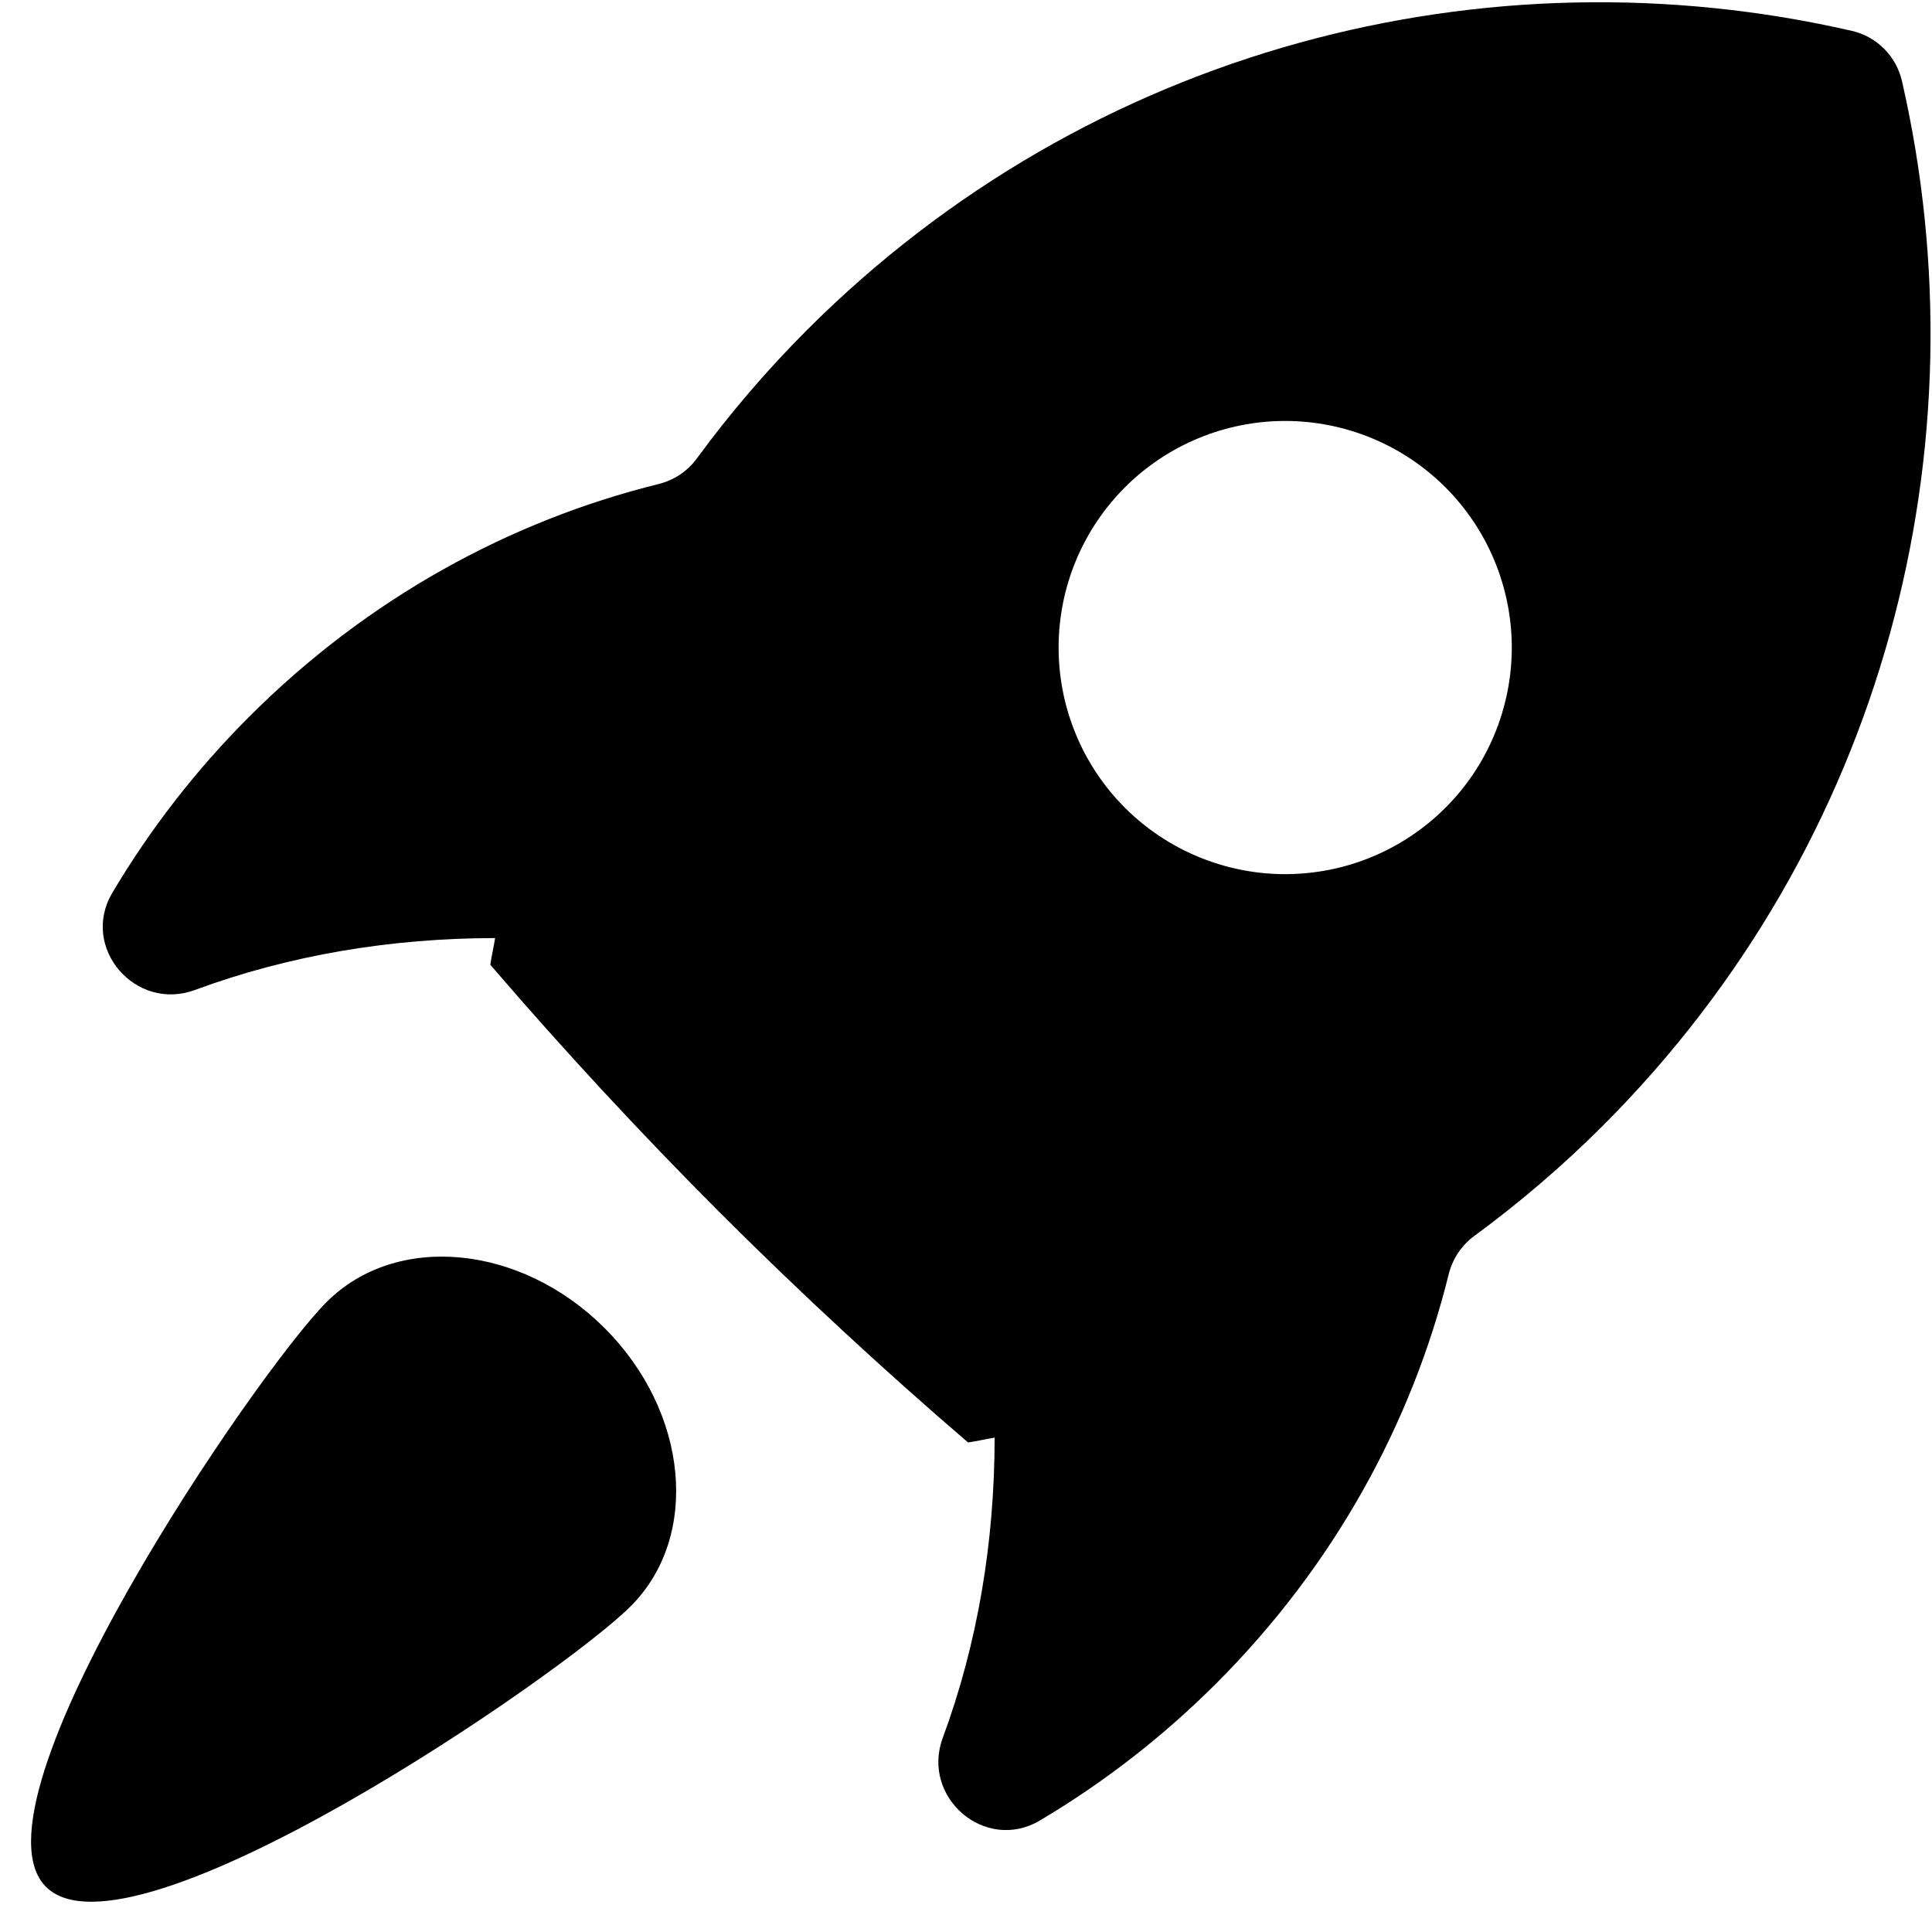 <svg width="44" height="44" viewBox="0 0 44 44" fill="none" xmlns="http://www.w3.org/2000/svg">
<path d="M43.314 1.838C43.249 1.562 43.109 1.31 42.908 1.109C42.708 0.908 42.455 0.768 42.179 0.704C33.881 -1.203 24.828 1.066 18.378 7.516C17.469 8.426 16.631 9.404 15.87 10.441C15.655 10.735 15.346 10.938 14.993 11.025C11.624 11.859 8.378 13.62 5.683 16.315C4.477 17.519 3.427 18.869 2.557 20.335C1.82 21.579 3.083 23.047 4.439 22.546C6.58 21.755 8.893 21.366 11.276 21.364C11.243 21.568 11.195 21.768 11.167 21.972C12.839 23.919 14.585 25.803 16.398 27.619C18.215 29.433 20.099 31.178 22.046 32.851C22.249 32.822 22.45 32.774 22.652 32.741C22.651 35.125 22.262 37.438 21.471 39.578C20.97 40.935 22.438 42.198 23.682 41.461C25.148 40.591 26.498 39.541 27.703 38.335C30.397 35.64 32.157 32.394 32.992 29.025C33.079 28.672 33.283 28.364 33.576 28.148C34.613 27.387 35.591 26.549 36.501 25.64C42.952 19.189 45.22 10.137 43.314 1.838ZM32.918 18.397C31.951 19.364 30.638 19.908 29.269 19.908C27.901 19.908 26.588 19.364 25.62 18.397C24.652 17.429 24.109 16.116 24.109 14.748C24.109 13.379 24.652 12.066 25.62 11.098C26.588 10.131 27.901 9.587 29.269 9.587C29.947 9.587 30.618 9.721 31.244 9.98C31.87 10.239 32.439 10.619 32.918 11.098C33.398 11.578 33.778 12.147 34.037 12.773C34.296 13.399 34.43 14.07 34.43 14.748C34.43 15.425 34.296 16.096 34.037 16.723C33.778 17.349 33.398 17.918 32.918 18.397Z" fill="black"/>
<path d="M7.438 29.653C5.853 31.238 -0.866 41.058 1.047 42.971C2.96 44.884 12.78 38.164 14.365 36.58C15.95 34.995 15.683 32.16 13.771 30.248C11.858 28.334 9.022 28.068 7.438 29.653Z" fill="black"/>
</svg>
